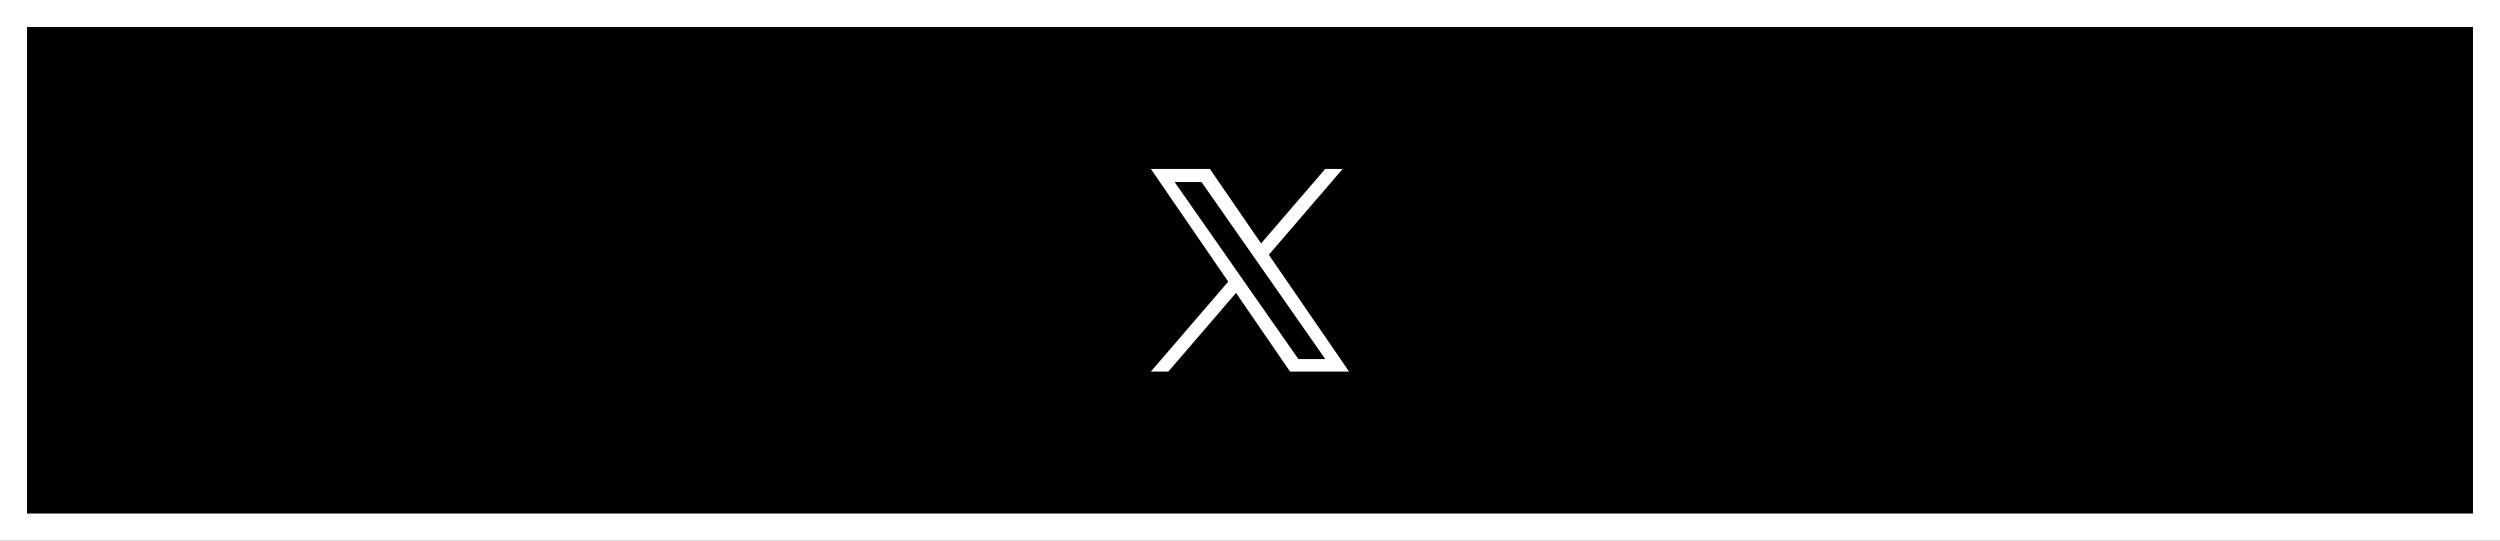 <?xml version="1.0" encoding="UTF-8"?><svg id="a" xmlns="http://www.w3.org/2000/svg" viewBox="0 0 370 80" width="370" height="80"><rect x="0" y="0" width="370" height="80" fill="#808080" stroke="none"/><defs><style>.b,.c{stroke-width:0px;}.c{fill:#fff;}</style></defs><rect class="b" x="2" y="2" width="366" height="76"/><path class="c" d="M366,4v72H4V4h362M370,0H0v80h370V0Z"/><path class="c" d="M187.79,37.7l10.93-12.7h-2.59l-9.49,11.03-7.58-11.03h-8.74l11.46,16.68-11.46,13.32h2.59l10.02-11.65,8,11.65h8.74l-11.89-17.3h0ZM184.25,41.83l-1.16-1.66-9.24-13.22h3.98l7.46,10.67,1.16,1.66,9.69,13.86h-3.98l-7.91-11.31h0Z"/></svg>